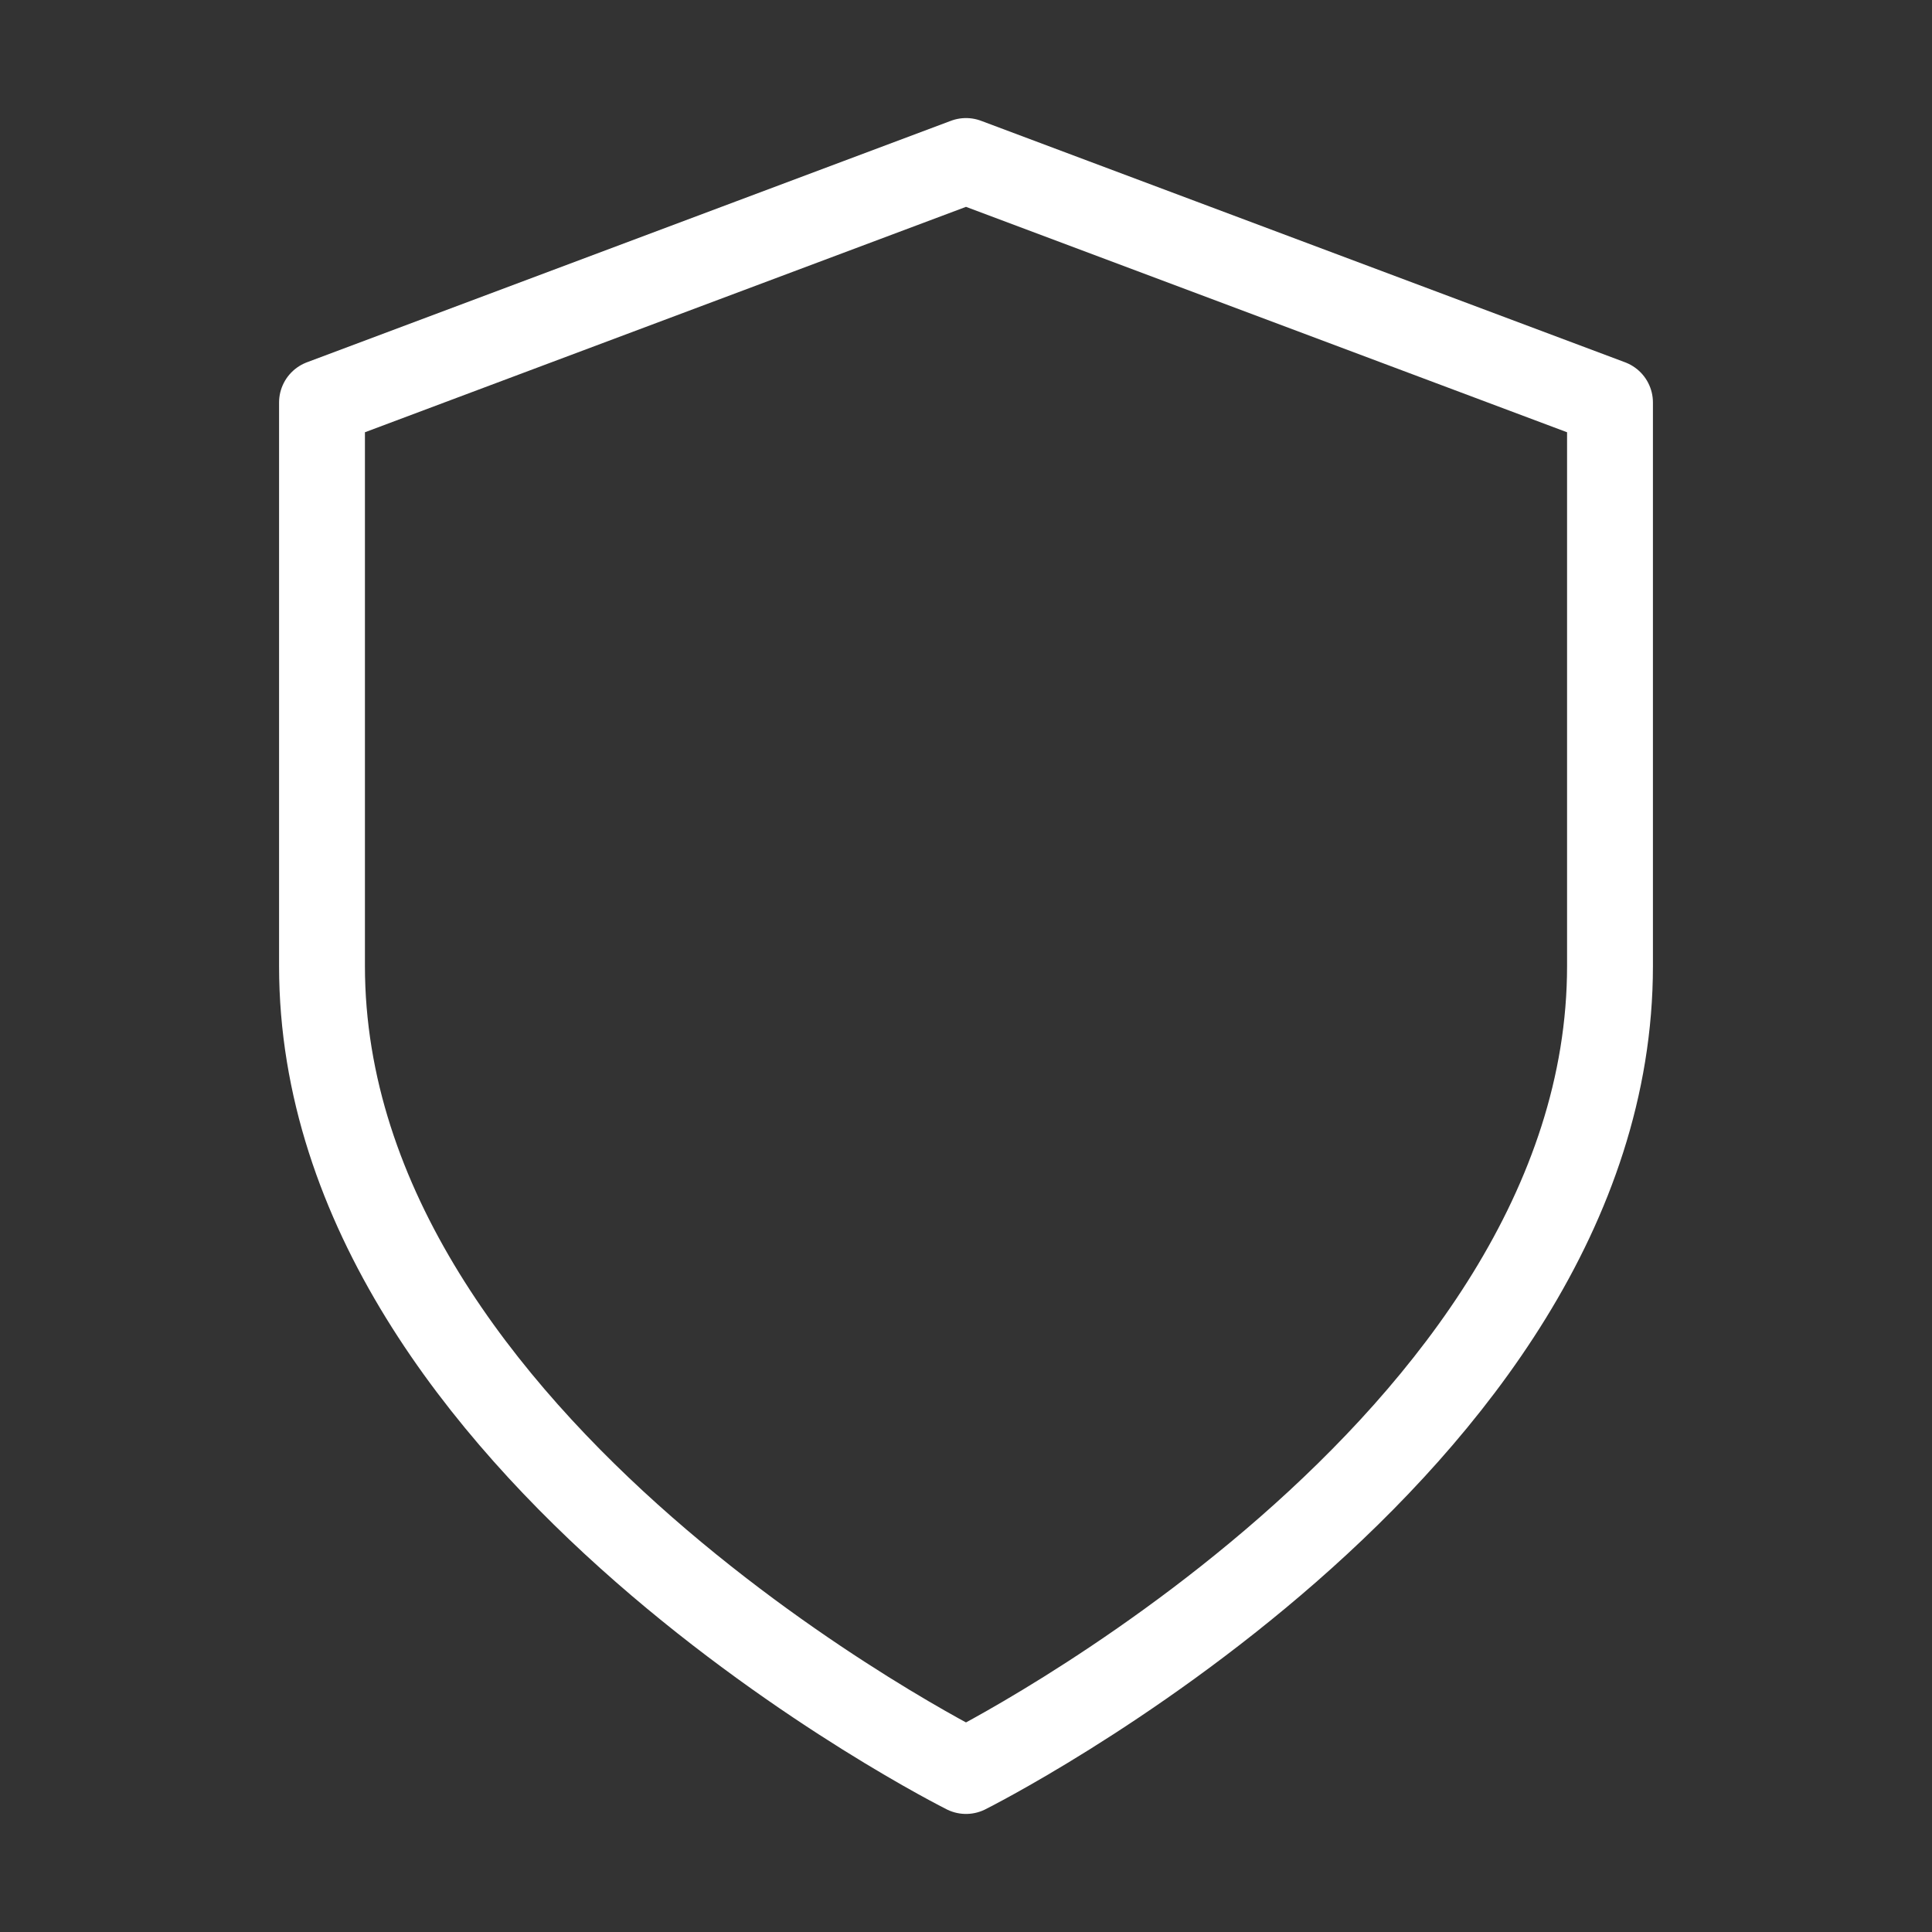 <svg width="45" height="45" viewBox="0 0 45 45" fill="none" xmlns="http://www.w3.org/2000/svg">
<rect x="0" y="0" width="45" height="45" fill="#333333" stroke="none"/>
<path d="M22.5 41.25C22.5 41.25 37.5 33.75 37.5 22.5V9.375L22.5 3.75L7.5 9.375V22.5C7.5 33.75 22.5 41.25 22.5 41.25Z" stroke="white" stroke-width="2" stroke-linecap="round" stroke-linejoin="round"/>
</svg>
